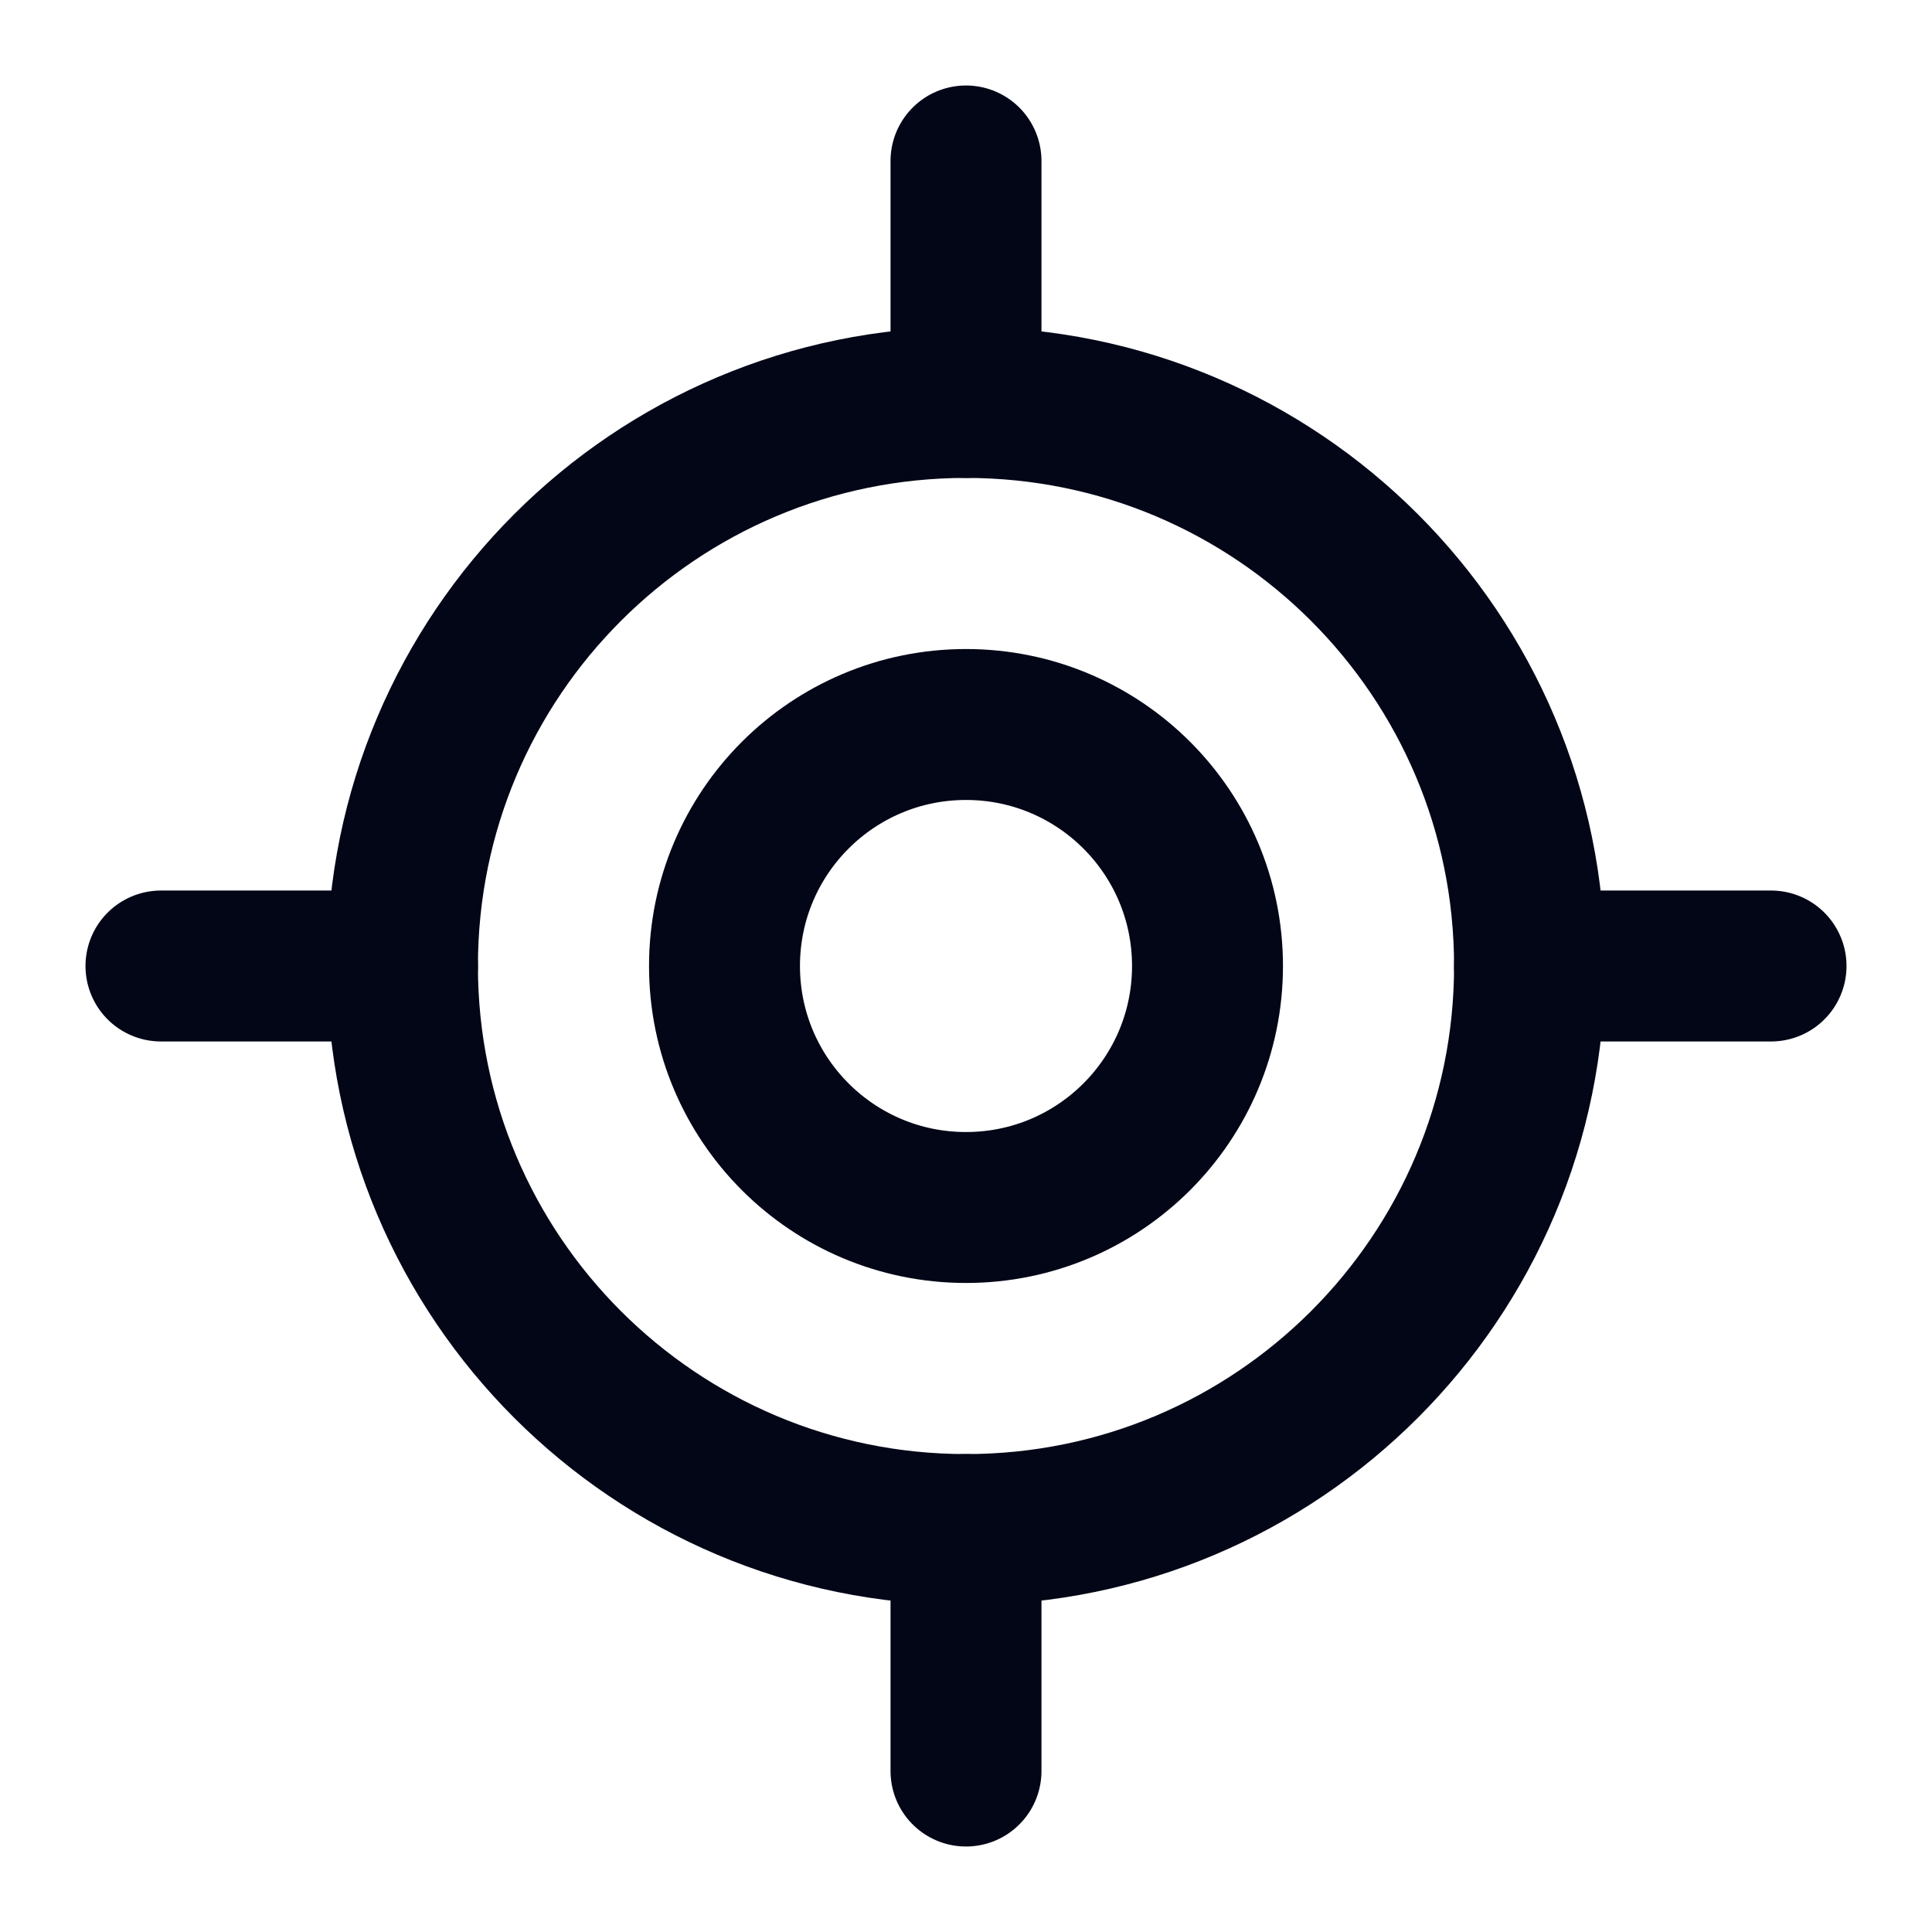 <svg width="16" height="16" viewBox="0 0 16 16" fill="none" xmlns="http://www.w3.org/2000/svg">
<g clip-path="url(#clip0_199_4137)">
<path d="M1.333 8H3.333" stroke="#020617" stroke-width="1.25" stroke-linecap="round" stroke-linejoin="round"/>
<path d="M12.667 8H14.667" stroke="#020617" stroke-width="1.25" stroke-linecap="round" stroke-linejoin="round"/>
<path d="M8 1.333V3.333" stroke="#020617" stroke-width="1.25" stroke-linecap="round" stroke-linejoin="round"/>
<path d="M8 12.667V14.667" stroke="#020617" stroke-width="1.25" stroke-linecap="round" stroke-linejoin="round"/>
<path d="M8 12.667C10.577 12.667 12.667 10.577 12.667 8C12.667 5.423 10.577 3.333 8 3.333C5.423 3.333 3.333 5.423 3.333 8C3.333 10.577 5.423 12.667 8 12.667Z" stroke="#020617" stroke-width="1.25" stroke-linecap="round" stroke-linejoin="round"/>
<path d="M8 10C9.105 10 10 9.105 10 8C10 6.895 9.105 6 8 6C6.895 6 6 6.895 6 8C6 9.105 6.895 10 8 10Z" stroke="#020617" stroke-width="1.25" stroke-linecap="round" stroke-linejoin="round"/>
</g>
<defs>
<clipPath id="clip0_199_4137">
<rect width="16" height="16" fill="white"/>
</clipPath>
</defs>
</svg>
